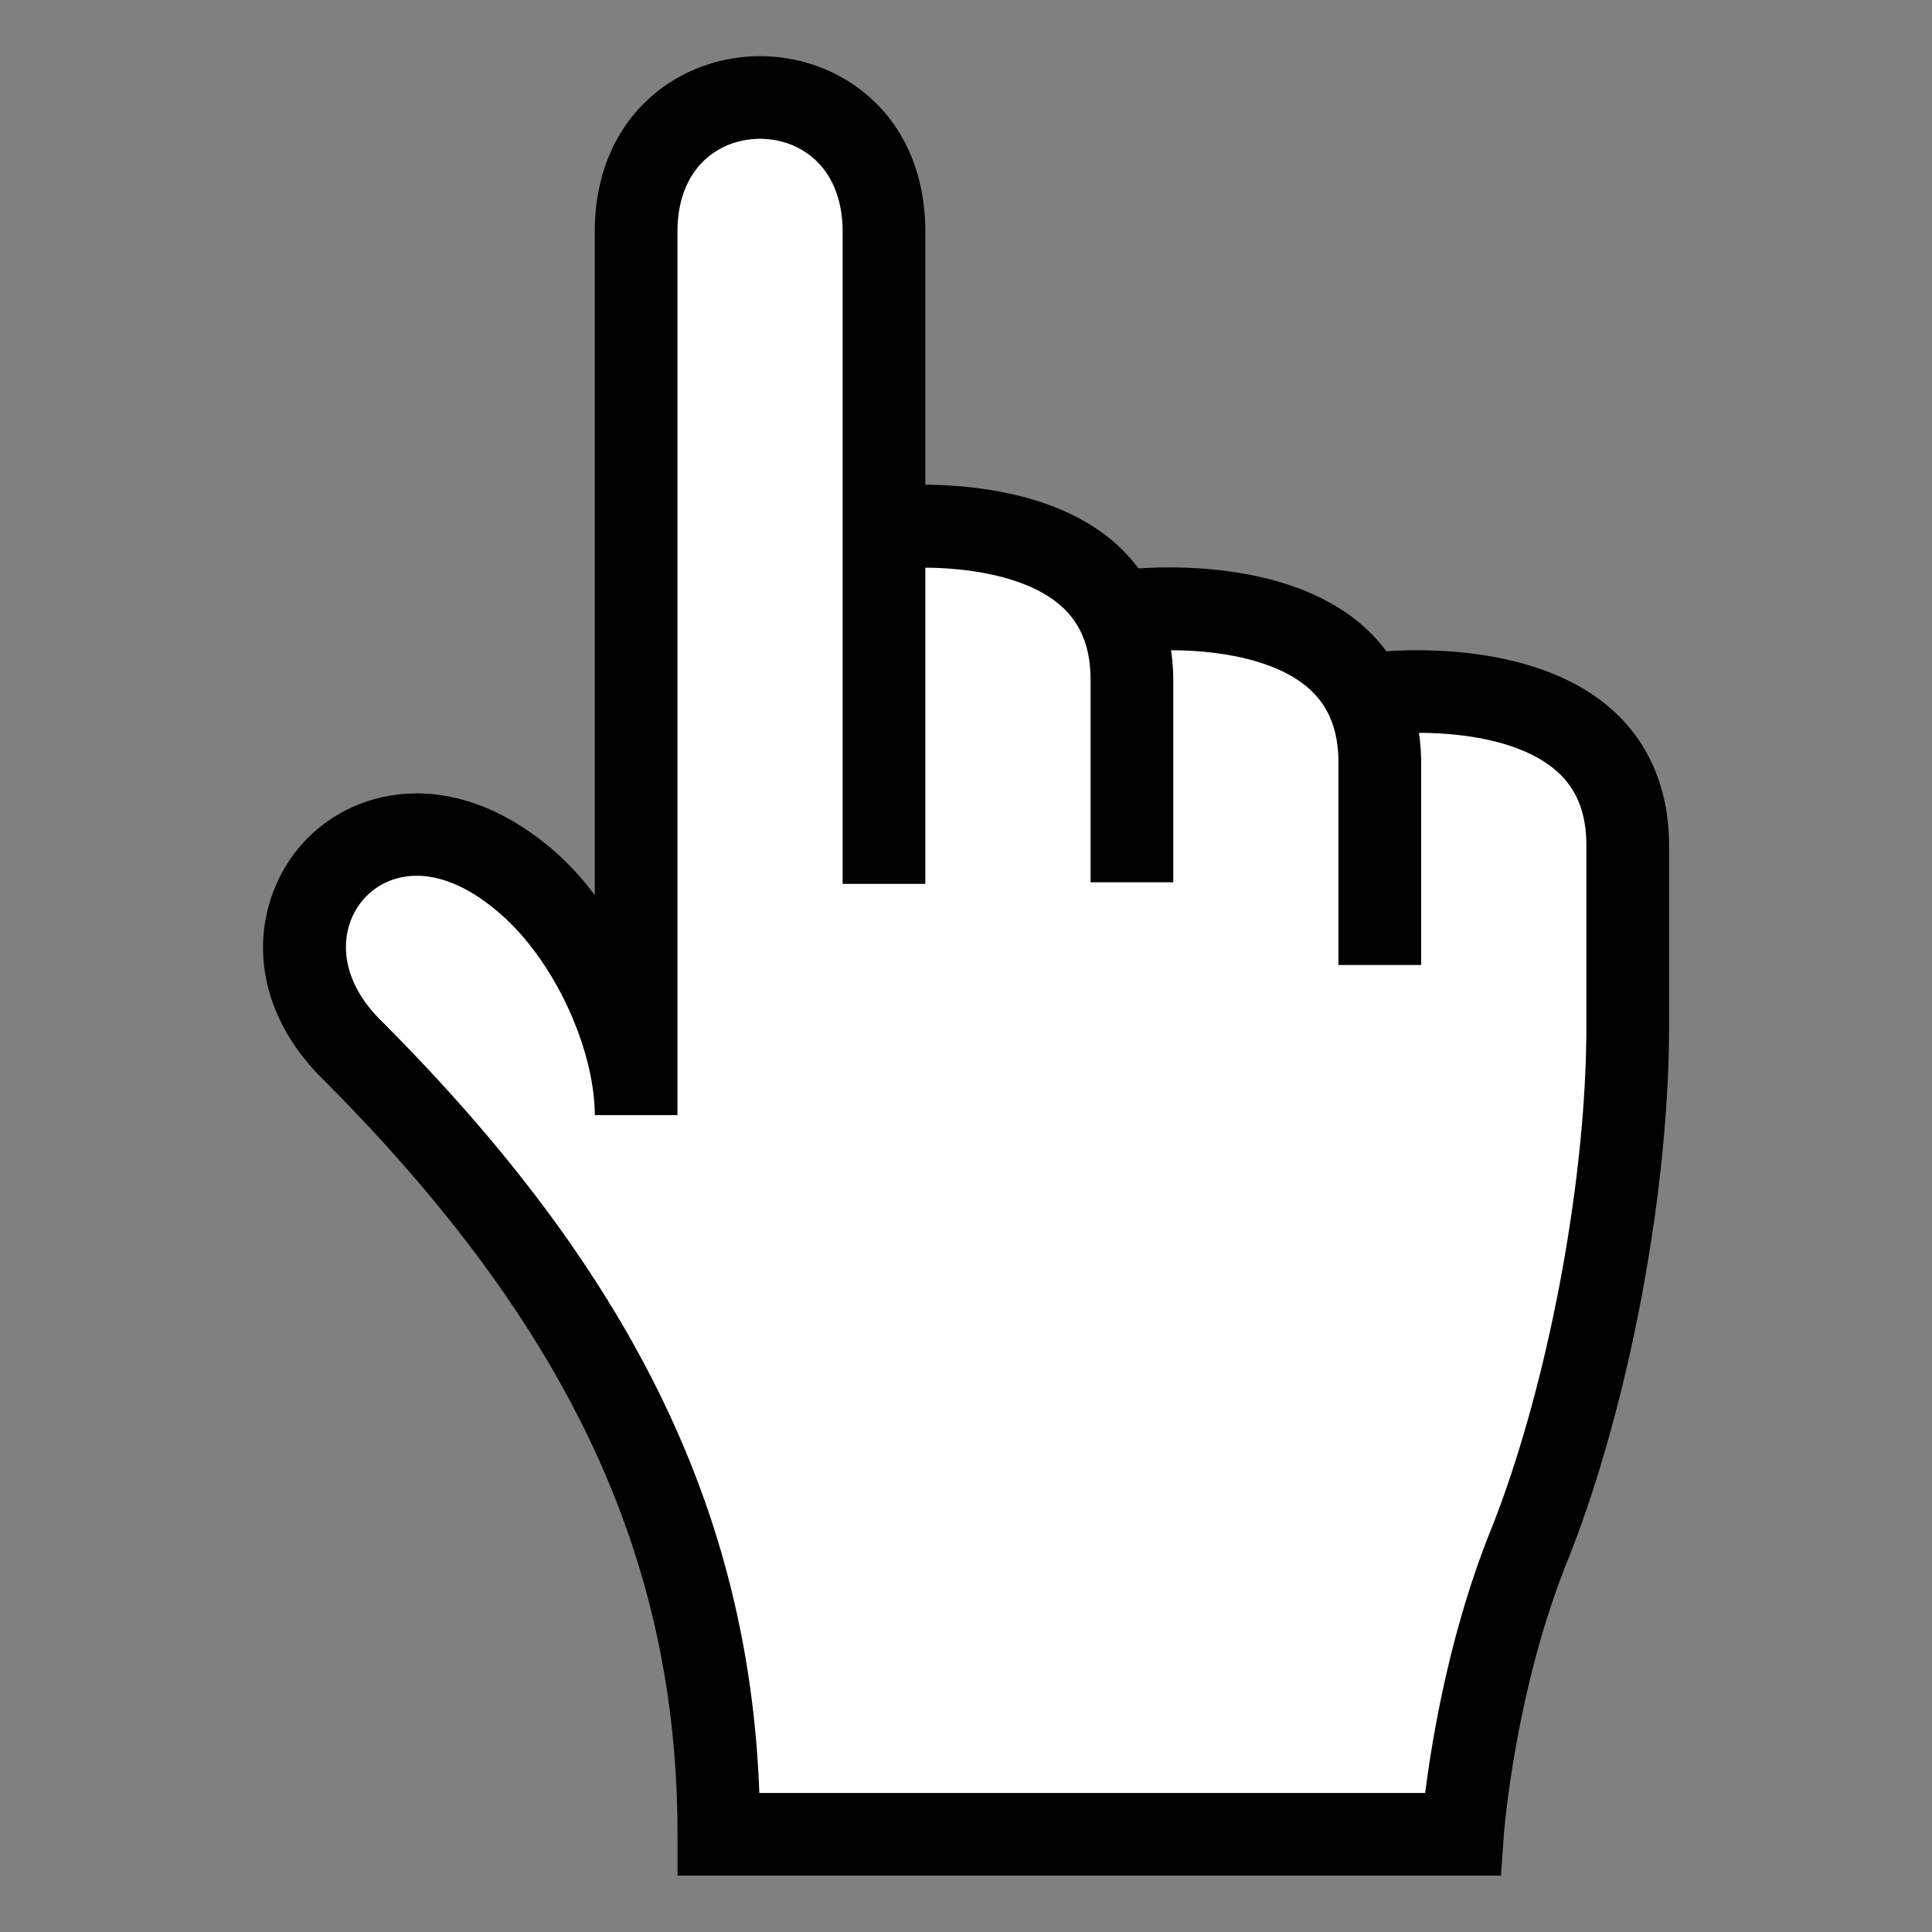 <svg xmlns="http://www.w3.org/2000/svg" viewBox="0 0 400 400"><rect x="0" y="0" width="400" height="400" fill="#808080" stroke="none"/><defs><style>.a{fill:#fff;}</style></defs><title>inquire now</title><path class="a" d="M285.68,143.59l-2.72,1c-8.59-18.56-40.55-18.92-52.1-18.43-10.08-18-39.06-17.6-47.84-17V48C183,11,131.7,11,131.7,48V217.19c0-16-9.13-22.68-22.24-34.24C77.53,154.81,47,191.44,72.68,217.19c57.37,57.39,76.13,108.37,76.13,162.58h154S305,349,316.47,320.3c12.13-30.21,20.53-74,20.53-107.68V175C337,137.32,285.68,143.59,285.68,143.59Z"/><path d="M333.66,146.84c-14.83-13.12-39-12.52-46.62-12a34.14,34.14,0,0,0-4.71-5.15c-14.83-13.13-39-12.52-46.61-12a35.7,35.7,0,0,0-4.71-5.15c-11.56-10.22-28.76-12.11-39.43-12.18V48c0-23.89-17.21-36.37-34.22-36.37S123.14,24.15,123.14,48V185.33a58.38,58.38,0,0,0-8-8.79c-20.41-18-41.27-13.88-52-2.44-11,11.68-13.3,32.32,3.51,49.14,50.92,50.93,73.62,99.21,73.62,156.53v8.56H310.76l.56-8c0-.29,2.21-29.77,13.1-56.88,12.64-31.5,21.14-76.05,21.14-111V175C345.56,163.46,341.45,153.73,333.66,146.84Zm-5.22,65.78c0,32.32-8.19,75.29-19.92,104.5-8.41,21-12,42.72-13.45,54.09H157.21C155.06,312.74,130.6,263,78.73,211.14c-9.53-9.54-8.31-19.81-3.14-25.31s15.47-7.68,28.2,3.55c11.41,10.05,19.35,28.31,19.35,41.5h17.12V48c0-13.3,8.59-19.26,17.1-19.26s17.1,6,17.1,19.26V183h17.12V117.53c8.69.07,21,1.64,28.11,7.93,4.1,3.65,6.1,8.65,6.1,15.28v41.93h17.12V140.74a43.47,43.47,0,0,0-.46-6.11c8.7,0,21.36,1.54,28.56,7.94,4.11,3.66,6.1,8.65,6.1,15.29v41.93h17.13V157.86a43.62,43.62,0,0,0-.47-6.13c8.66,0,21.28,1.5,28.54,7.94,4.13,3.65,6.13,8.65,6.13,15.3Z"/></svg>